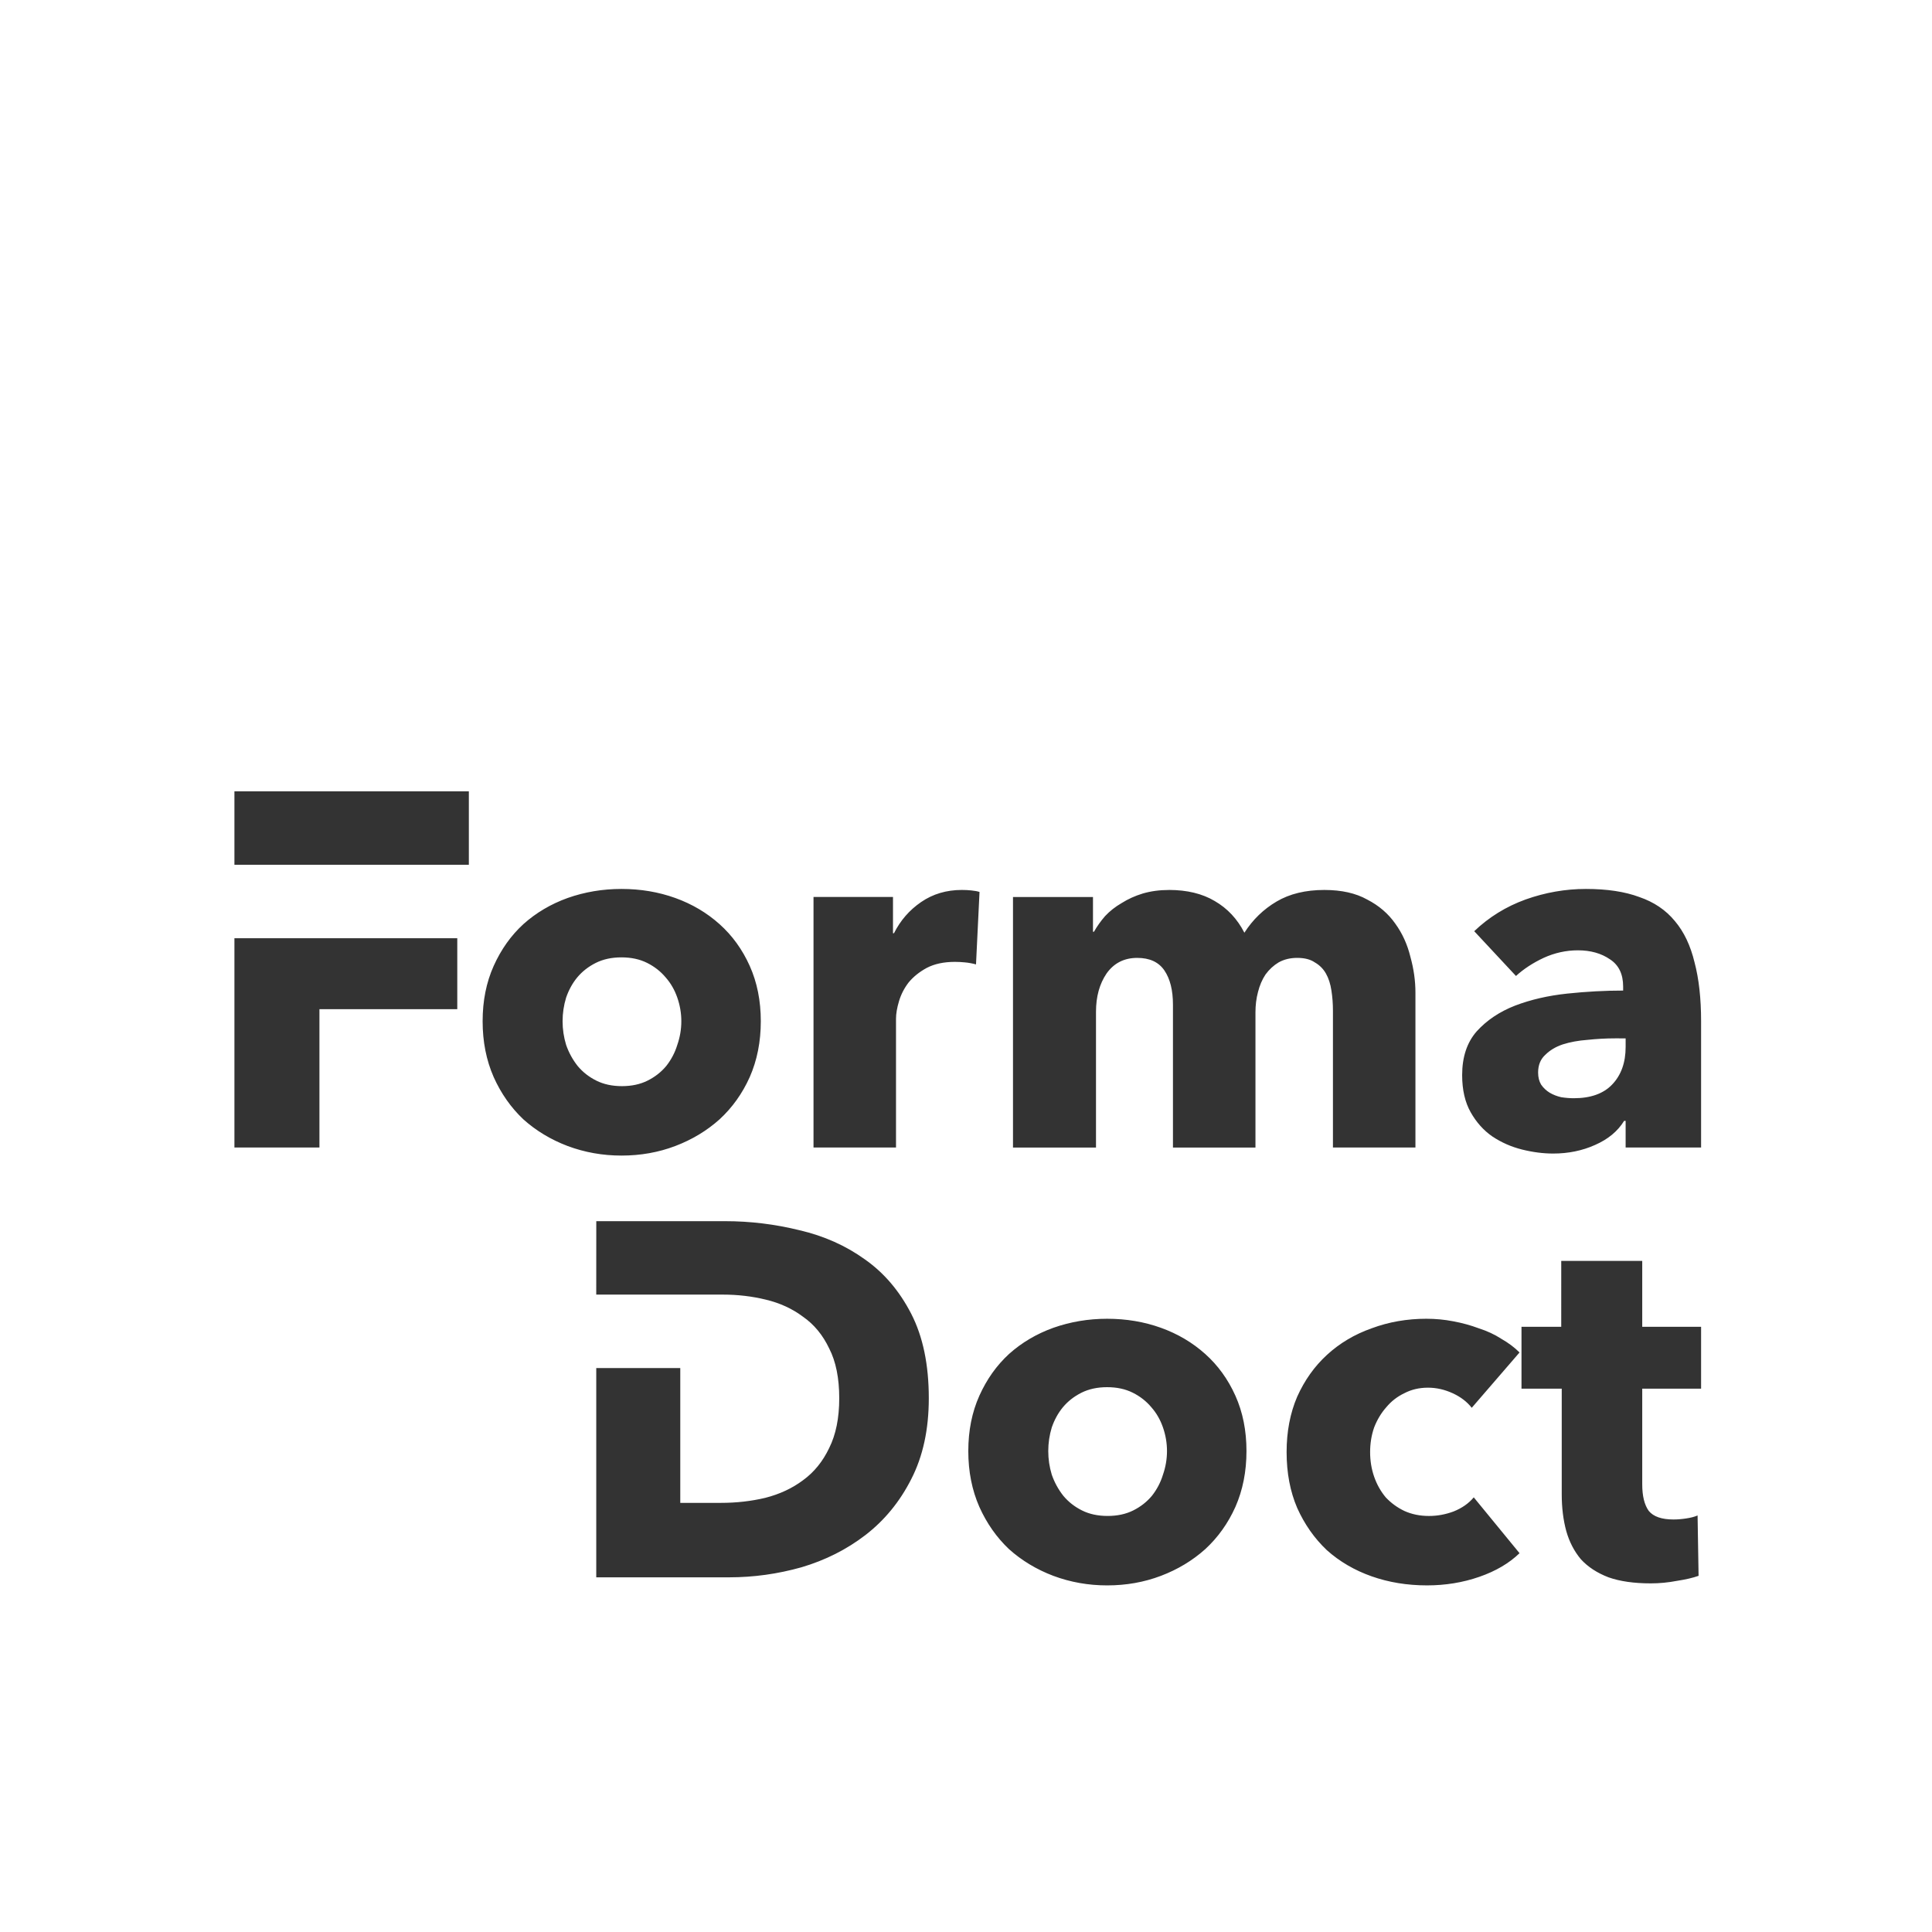 <?xml version="1.0" encoding="UTF-8" standalone="no"?>
<svg
   sodipodi:docname="logo-formadoct-V2.svg"
   inkscape:version="1.3 (0e150ed, 2023-07-21)"
   id="svg8"
   version="1.1"
   viewBox="0 0 173.615 173.615"
   height="173.615mm"
   width="173.615mm"
   xmlns:inkscape="http://www.inkscape.org/namespaces/inkscape"
   xmlns:sodipodi="http://sodipodi.sourceforge.net/DTD/sodipodi-0.dtd"
   xmlns="http://www.w3.org/2000/svg"
   xmlns:svg="http://www.w3.org/2000/svg"
   xmlns:rdf="http://www.w3.org/1999/02/22-rdf-syntax-ns#"
   xmlns:cc="http://creativecommons.org/ns#"
   xmlns:dc="http://purl.org/dc/elements/1.1/">
  <rect x="0" y="0" width="173.615" height="173.615" fill="#333333" stroke="none"/>
  <defs
     id="defs2" />
  <sodipodi:namedview
     id="base"
     pagecolor="#ffffff"
     bordercolor="#666666"
     borderopacity="1.0"
     inkscape:pageopacity="0.0"
     inkscape:pageshadow="2"
     inkscape:zoom="0.34813569"
     inkscape:cx="255.64745"
     inkscape:cy="471.08069"
     inkscape:document-units="mm"
     inkscape:current-layer="layer1"
     inkscape:document-rotation="0"
     showgrid="false"
     inkscape:window-width="1440"
     inkscape:window-height="847"
     inkscape:window-x="0"
     inkscape:window-y="25"
     inkscape:window-maximized="1"
     showguides="true"
     inkscape:guide-bbox="true"
     inkscape:showpageshadow="2"
     inkscape:pagecheckerboard="0"
     inkscape:deskcolor="#d1d1d1">
    <sodipodi:guide
       position="-7038.932,629.648"
       orientation="-0.985,0.174"
       id="guide1094"
       inkscape:locked="false" />
    <sodipodi:guide
       position="-5946.578,1059.789"
       orientation="-0.978,0.208"
       id="guide1365"
       inkscape:locked="false" />
    <sodipodi:guide
       position="-5779.083,1052.939"
       orientation="-0.978,0.208"
       id="guide1367"
       inkscape:locked="false" />
  </sodipodi:namedview>
  <g
     inkscape:label="Calque 1"
     inkscape:groupmode="layer"
     id="layer1"
     transform="translate(-6890.115,-921.087)">
    <path
       id="path1"
       style="fill:#ffffff;fill-opacity:1;stroke:none;stroke-width:4;stroke-linecap:square;stroke-linejoin:round;paint-order:stroke fill markers"
       d="m 6890.115,921.087 v 173.615 h 173.615 V 921.087 Z m 21.066,71.112 h 21.066 v 6.6 h -13.426 -7.64 z m 34.78,8.771 c 1.718,0 3.33,0.271 4.837,0.813 1.507,0.542 2.833,1.326 3.978,2.351 1.145,1.025 2.049,2.276 2.712,3.752 0.663,1.477 0.995,3.134 0.995,4.973 0,1.838 -0.332,3.511 -0.995,5.018 -0.663,1.477 -1.567,2.743 -2.712,3.798 -1.145,1.025 -2.471,1.823 -3.978,2.396 -1.507,0.573 -3.119,0.859 -4.837,0.859 -1.688,0 -3.3,-0.286 -4.837,-0.859 -1.507,-0.573 -2.833,-1.371 -3.978,-2.396 -1.115,-1.055 -2.005,-2.321 -2.667,-3.798 -0.663,-1.507 -0.994,-3.179 -0.994,-5.018 0,-1.838 0.331,-3.496 0.994,-4.973 0.663,-1.477 1.552,-2.728 2.667,-3.752 1.145,-1.025 2.471,-1.808 3.978,-2.351 1.537,-0.542 3.15,-0.813 4.837,-0.813 z m 86.666,0 c 1.899,0 3.496,0.241 4.792,0.723 1.326,0.452 2.396,1.175 3.21,2.17 0.814,0.964 1.402,2.2 1.763,3.707 0.392,1.477 0.588,3.24 0.588,5.289 v 11.347 h -6.781 v -2.396 h -0.135 c -0.573,0.934 -1.447,1.657 -2.622,2.17 -1.145,0.512 -2.396,0.768 -3.752,0.768 -0.904,0 -1.839,-0.121 -2.803,-0.362 -0.964,-0.241 -1.853,-0.633 -2.667,-1.175 -0.784,-0.542 -1.432,-1.266 -1.944,-2.17 -0.512,-0.904 -0.768,-2.019 -0.768,-3.345 0,-1.627 0.437,-2.939 1.311,-3.933 0.904,-0.995 2.049,-1.763 3.436,-2.305 1.417,-0.542 2.984,-0.904 4.702,-1.085 1.718,-0.181 3.39,-0.271 5.018,-0.271 v -0.362 c 0,-1.115 -0.392,-1.929 -1.176,-2.441 -0.783,-0.542 -1.748,-0.814 -2.893,-0.814 -1.055,0 -2.08,0.226 -3.074,0.678 -0.964,0.452 -1.794,0.995 -2.487,1.628 l -3.752,-4.024 c 1.326,-1.266 2.863,-2.215 4.611,-2.848 1.778,-0.633 3.587,-0.949 5.425,-0.949 z m -37.469,0.09 c 1.627,0 2.999,0.332 4.114,0.995 1.145,0.663 2.034,1.612 2.667,2.848 0.753,-1.175 1.718,-2.109 2.893,-2.802 1.175,-0.693 2.607,-1.04 4.295,-1.04 1.537,0 2.818,0.287 3.843,0.859 1.055,0.542 1.898,1.266 2.531,2.17 0.633,0.874 1.085,1.868 1.357,2.983 0.301,1.085 0.452,2.155 0.452,3.21 v 13.924 h -7.413 v -12.296 c 0,-0.633 -0.046,-1.236 -0.136,-1.808 -0.09,-0.603 -0.256,-1.115 -0.497,-1.537 -0.241,-0.422 -0.573,-0.753 -0.995,-0.994 -0.392,-0.271 -0.919,-0.407 -1.582,-0.407 -0.633,0 -1.19,0.136 -1.673,0.407 -0.452,0.271 -0.844,0.633 -1.176,1.085 -0.301,0.452 -0.527,0.98 -0.678,1.582 -0.151,0.573 -0.226,1.175 -0.226,1.808 v 12.161 h -7.414 v -12.838 c 0,-1.296 -0.256,-2.321 -0.768,-3.074 -0.512,-0.753 -1.326,-1.13 -2.441,-1.13 -1.175,0 -2.094,0.467 -2.757,1.401 -0.633,0.934 -0.95,2.08 -0.95,3.436 v 12.206 h -7.459 v -22.513 h 7.188 v 3.119 h 0.09 c 0.271,-0.482 0.603,-0.949 0.994,-1.401 0.422,-0.452 0.919,-0.844 1.492,-1.175 0.573,-0.362 1.205,-0.648 1.899,-0.859 0.723,-0.211 1.507,-0.317 2.351,-0.317 z m -18.602,5e-4 c 0.301,0 0.588,0.015 0.859,0.045 0.301,0.03 0.542,0.075 0.723,0.135 l -0.316,6.51 c -0.332,-0.09 -0.663,-0.151 -0.995,-0.181 -0.301,-0.03 -0.603,-0.046 -0.904,-0.046 -0.994,0 -1.838,0.181 -2.532,0.543 -0.663,0.362 -1.206,0.799 -1.628,1.311 -0.392,0.512 -0.678,1.07 -0.859,1.673 -0.181,0.603 -0.271,1.13 -0.271,1.582 v 11.573 h -7.413 v -22.513 h 7.142 v 3.255 h 0.09 c 0.573,-1.145 1.386,-2.08 2.441,-2.803 1.055,-0.723 2.275,-1.085 3.661,-1.085 z m -65.375,4.34 h 7.64 12.387 v 6.374 h -12.387 v 12.432 h -7.64 z m 34.78,1.718 c -0.874,0 -1.643,0.166 -2.306,0.497 -0.663,0.332 -1.221,0.769 -1.673,1.311 -0.422,0.512 -0.753,1.115 -0.994,1.808 -0.211,0.693 -0.317,1.402 -0.317,2.125 0,0.723 0.106,1.431 0.317,2.124 0.241,0.693 0.588,1.327 1.04,1.899 0.452,0.542 1.009,0.98 1.672,1.311 0.663,0.332 1.432,0.497 2.306,0.497 0.874,0 1.642,-0.166 2.305,-0.497 0.663,-0.332 1.221,-0.768 1.673,-1.311 0.452,-0.573 0.784,-1.206 0.995,-1.899 0.241,-0.693 0.362,-1.401 0.362,-2.124 0,-0.723 -0.121,-1.432 -0.362,-2.125 -0.241,-0.693 -0.588,-1.296 -1.04,-1.808 -0.452,-0.542 -1.01,-0.98 -1.673,-1.311 -0.663,-0.332 -1.431,-0.497 -2.305,-0.497 z m 89.289,7.278 c -0.814,0 -1.642,0.046 -2.486,0.136 -0.814,0.06 -1.552,0.196 -2.215,0.407 -0.633,0.211 -1.16,0.527 -1.582,0.949 -0.422,0.392 -0.633,0.919 -0.633,1.582 0,0.422 0.091,0.783 0.271,1.085 0.211,0.301 0.467,0.543 0.768,0.724 0.301,0.181 0.648,0.316 1.04,0.407 0.392,0.06 0.768,0.09 1.13,0.09 1.507,0 2.652,-0.407 3.435,-1.221 0.814,-0.844 1.221,-1.974 1.221,-3.39 v -0.768 z m -91.551,16.428 h 11.573 c 2.26,0 4.49,0.271 6.69,0.814 2.2,0.512 4.159,1.386 5.877,2.622 1.718,1.206 3.104,2.833 4.159,4.882 1.055,2.049 1.582,4.581 1.582,7.594 0,2.803 -0.527,5.229 -1.582,7.278 -1.025,2.019 -2.396,3.692 -4.114,5.018 -1.688,1.296 -3.602,2.26 -5.742,2.893 -2.14,0.603 -4.309,0.904 -6.51,0.904 h -11.935 v -6.691 -12.115 h 7.55 v 12.115 h 3.662 c 1.386,0 2.712,-0.151 3.978,-0.452 1.296,-0.332 2.426,-0.859 3.39,-1.582 0.995,-0.723 1.778,-1.688 2.351,-2.893 0.603,-1.206 0.904,-2.698 0.904,-4.476 0,-1.808 -0.301,-3.3 -0.904,-4.475 -0.573,-1.206 -1.356,-2.155 -2.351,-2.848 -0.964,-0.723 -2.08,-1.236 -3.346,-1.537 -1.236,-0.301 -2.517,-0.452 -3.843,-0.452 h -3.842 -7.55 z m 86.714,3.571 h 7.278 v 5.922 h 5.289 v 5.56 h -5.289 v 8.59 c 0,1.055 0.196,1.853 0.588,2.396 0.422,0.512 1.161,0.768 2.215,0.768 0.362,0 0.738,-0.03 1.13,-0.09 0.422,-0.06 0.768,-0.151 1.04,-0.271 l 0.09,5.425 c -0.512,0.181 -1.16,0.332 -1.944,0.452 -0.784,0.151 -1.567,0.226 -2.351,0.226 -1.507,0 -2.772,-0.181 -3.797,-0.543 -1.025,-0.392 -1.854,-0.934 -2.487,-1.627 -0.603,-0.723 -1.039,-1.567 -1.311,-2.532 -0.271,-0.995 -0.407,-2.095 -0.407,-3.3 v -9.493 h -3.616 v -5.56 h 3.571 z m -40.808,5.199 c 1.718,0 3.33,0.271 4.837,0.813 1.507,0.542 2.833,1.326 3.978,2.351 1.145,1.025 2.049,2.276 2.712,3.752 0.663,1.477 0.995,3.134 0.995,4.973 0,1.838 -0.332,3.511 -0.995,5.018 -0.663,1.477 -1.567,2.743 -2.712,3.798 -1.145,1.025 -2.471,1.823 -3.978,2.396 -1.507,0.573 -3.119,0.859 -4.837,0.859 -1.688,0 -3.3,-0.286 -4.837,-0.859 -1.507,-0.573 -2.833,-1.371 -3.978,-2.396 -1.115,-1.055 -2.004,-2.321 -2.667,-3.798 -0.663,-1.507 -0.994,-3.179 -0.994,-5.018 0,-1.838 0.331,-3.496 0.994,-4.973 0.663,-1.477 1.552,-2.728 2.667,-3.752 1.145,-1.025 2.471,-1.808 3.978,-2.351 1.537,-0.542 3.15,-0.813 4.837,-0.813 z m 28.698,0 c 0.814,0 1.613,0.075 2.396,0.226 0.814,0.151 1.582,0.362 2.305,0.633 0.753,0.241 1.432,0.557 2.034,0.949 0.633,0.362 1.175,0.768 1.627,1.221 l -4.295,4.973 c -0.422,-0.542 -0.995,-0.98 -1.718,-1.311 -0.723,-0.332 -1.462,-0.498 -2.215,-0.498 -0.784,0 -1.492,0.166 -2.125,0.498 -0.633,0.301 -1.175,0.723 -1.627,1.266 -0.452,0.512 -0.814,1.115 -1.085,1.808 -0.241,0.693 -0.362,1.432 -0.362,2.215 0,0.784 0.121,1.522 0.362,2.215 0.241,0.693 0.588,1.311 1.04,1.854 0.482,0.512 1.04,0.919 1.673,1.221 0.663,0.301 1.402,0.452 2.215,0.452 0.753,0 1.492,-0.136 2.215,-0.407 0.753,-0.301 1.356,-0.724 1.808,-1.266 l 4.114,5.018 c -0.934,0.904 -2.14,1.613 -3.617,2.125 -1.477,0.512 -3.043,0.768 -4.701,0.768 -1.778,0 -3.436,-0.272 -4.973,-0.814 -1.537,-0.542 -2.878,-1.326 -4.024,-2.35 -1.115,-1.055 -2.004,-2.321 -2.667,-3.798 -0.633,-1.477 -0.95,-3.149 -0.95,-5.018 0,-1.838 0.317,-3.496 0.95,-4.973 0.663,-1.477 1.552,-2.728 2.667,-3.752 1.145,-1.055 2.486,-1.853 4.024,-2.396 1.537,-0.573 3.179,-0.859 4.927,-0.859 z m -28.698,6.148 c -0.874,0 -1.643,0.166 -2.306,0.497 -0.663,0.332 -1.221,0.768 -1.673,1.311 -0.422,0.512 -0.754,1.115 -0.995,1.808 -0.211,0.693 -0.316,1.402 -0.316,2.125 0,0.723 0.105,1.431 0.316,2.124 0.241,0.693 0.588,1.327 1.04,1.899 0.452,0.542 1.009,0.98 1.672,1.311 0.663,0.332 1.432,0.497 2.306,0.497 0.874,0 1.642,-0.166 2.305,-0.497 0.663,-0.332 1.221,-0.769 1.673,-1.311 0.452,-0.573 0.784,-1.206 0.995,-1.899 0.241,-0.693 0.362,-1.401 0.362,-2.124 0,-0.723 -0.121,-1.432 -0.362,-2.125 -0.241,-0.693 -0.588,-1.296 -1.04,-1.808 -0.452,-0.542 -1.01,-0.98 -1.673,-1.311 -0.663,-0.332 -1.431,-0.497 -2.305,-0.497 z" />
  </g>
</svg>

